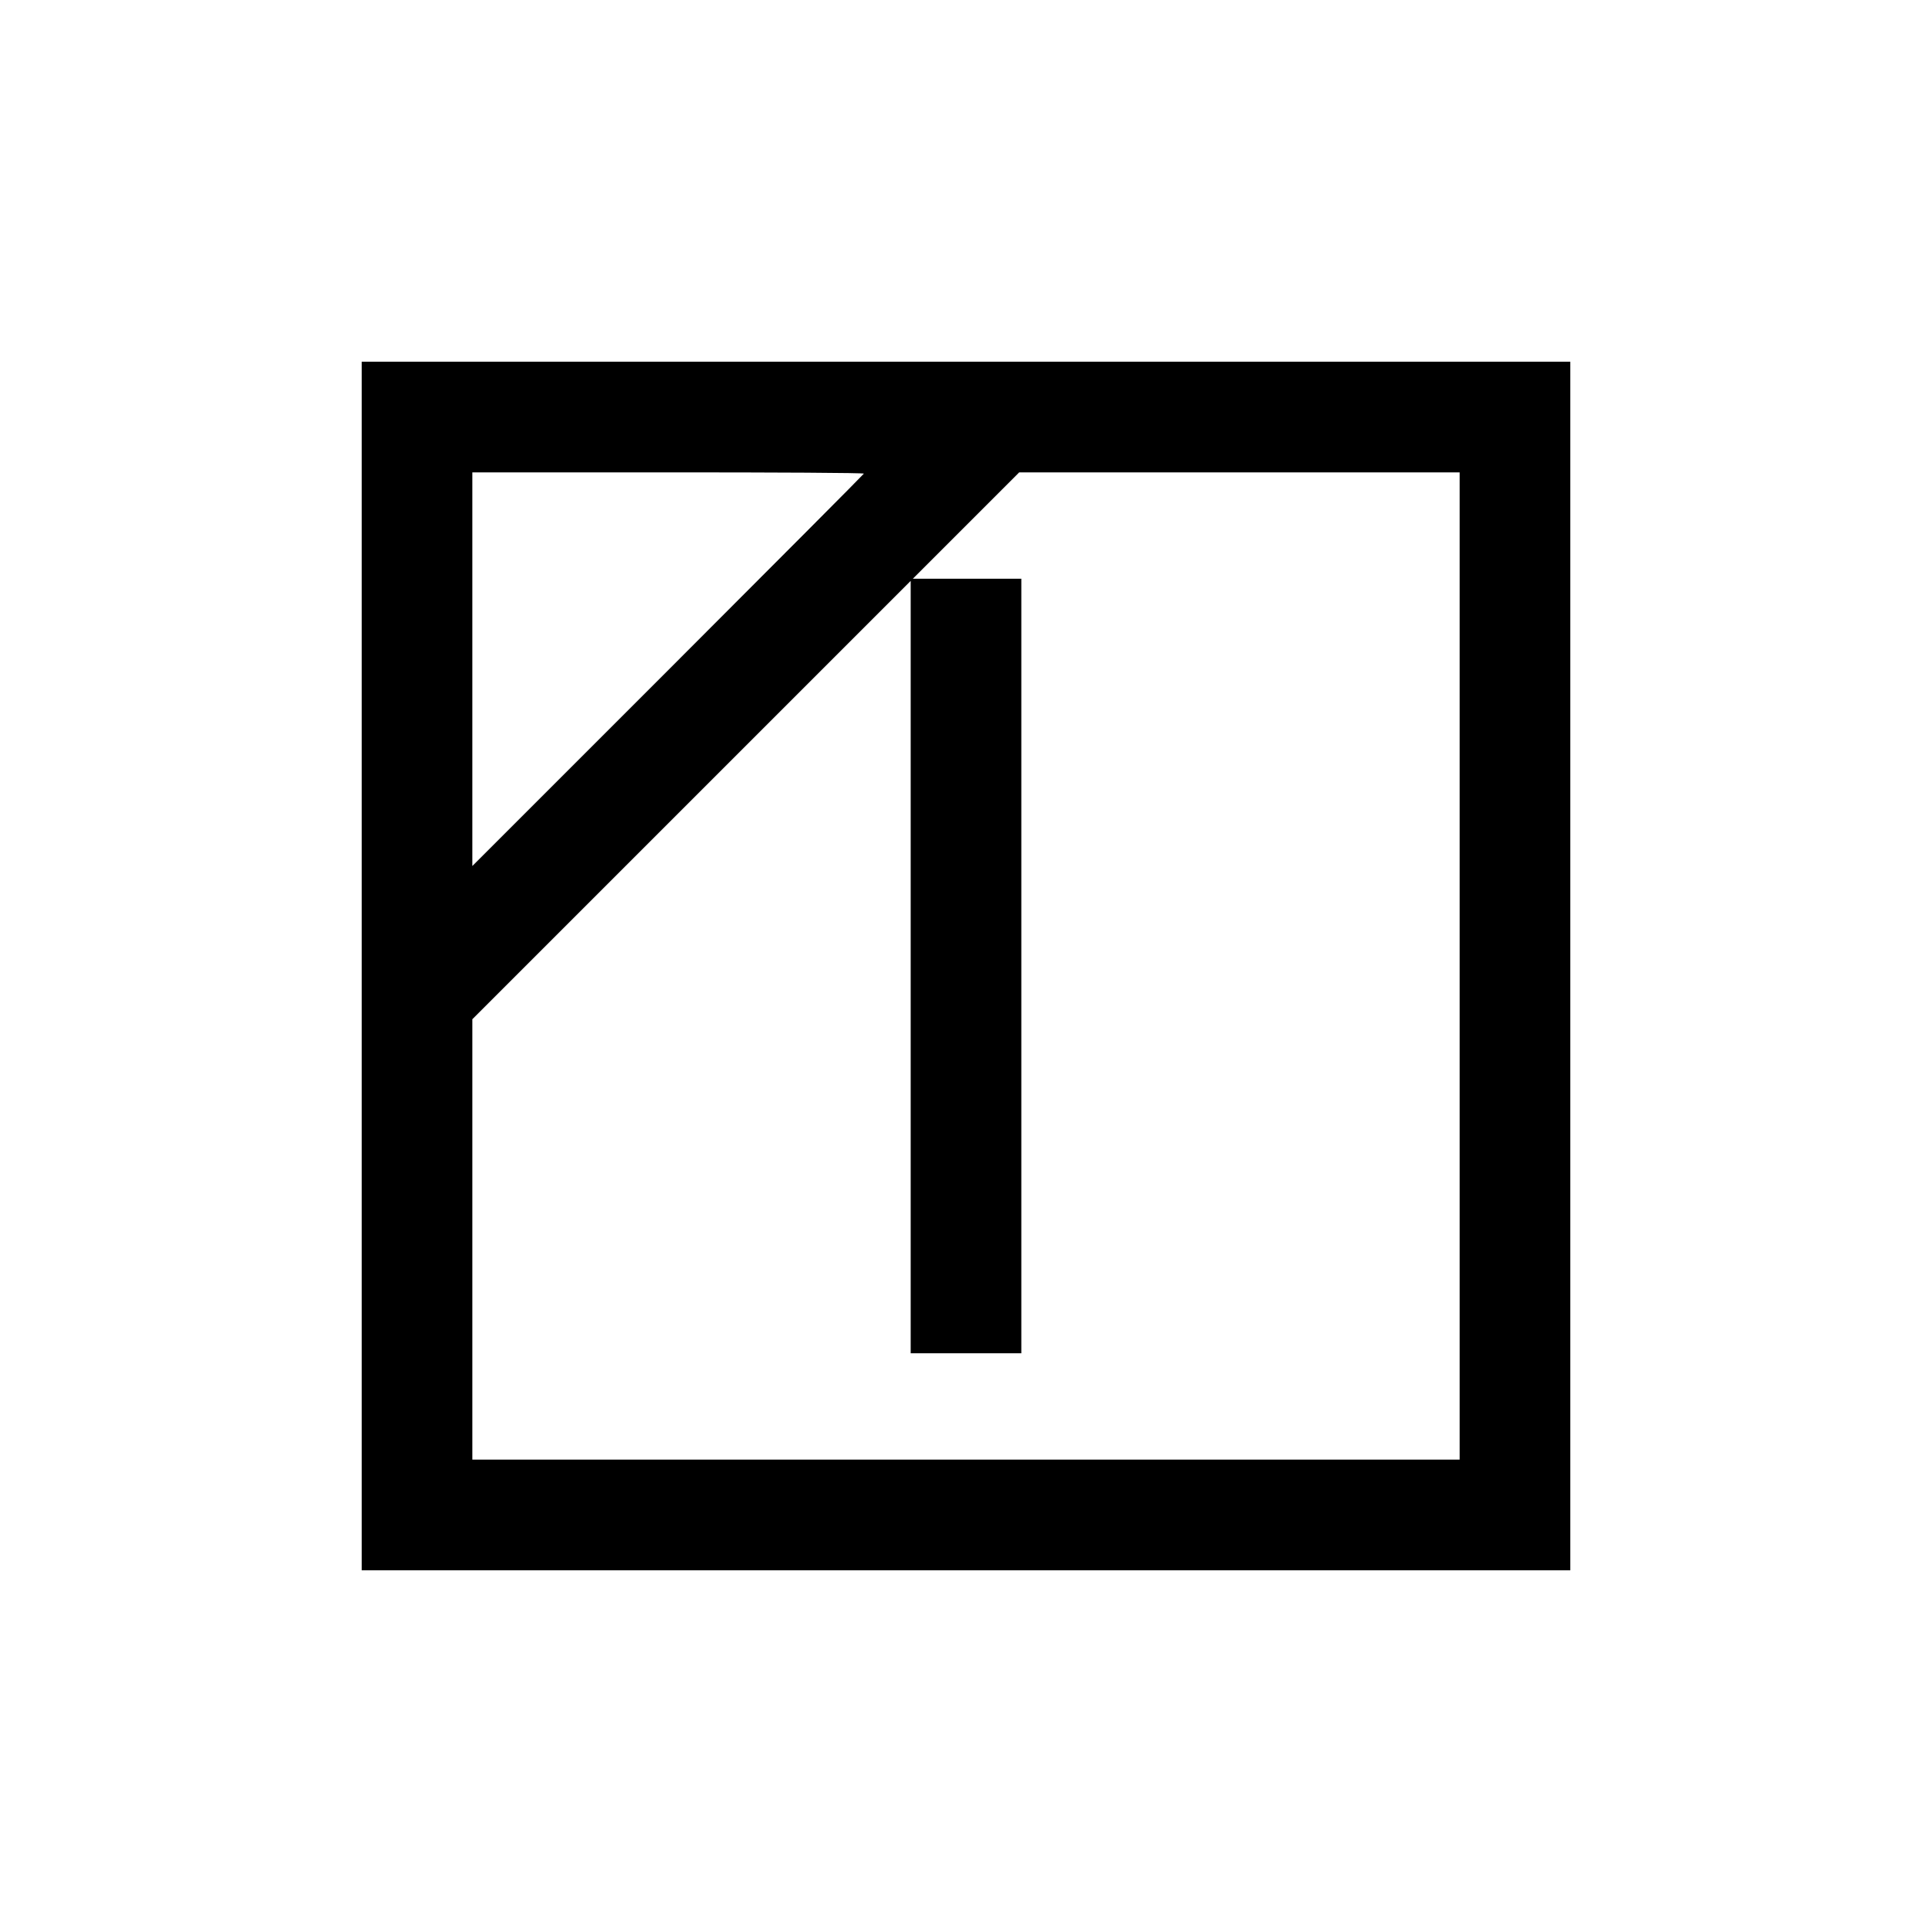 <?xml version="1.0" encoding="UTF-8" standalone="no"?> <svg xmlns="http://www.w3.org/2000/svg" version="1.0" width="454pt" height="454pt" viewBox="0 0 454 454" preserveAspectRatio="xMidYMid meet"><g transform="translate(0,454) scale(0.1,-0.1)" fill="#000000" stroke="none"><path d="M850 2270 l0 -1420 1420 0 1420 0 0 1420 0 1420 -1420 0 -1420 0 0 -1420z m1180 1157 c0 -1 -207 -209 -460 -462 l-460 -460 0 463 0 462 460 0 c253 0 460 -1 460 -3z m1400 -1157 l0 -1160 -1160 0 -1160 0 0 518 0 517 515 515 515 515 0 -908 0 -907 130 0 130 0 0 910 0 910 -127 0 -128 0 125 125 125 125 517 0 518 0 0 -1160z"></path></g></svg> 
